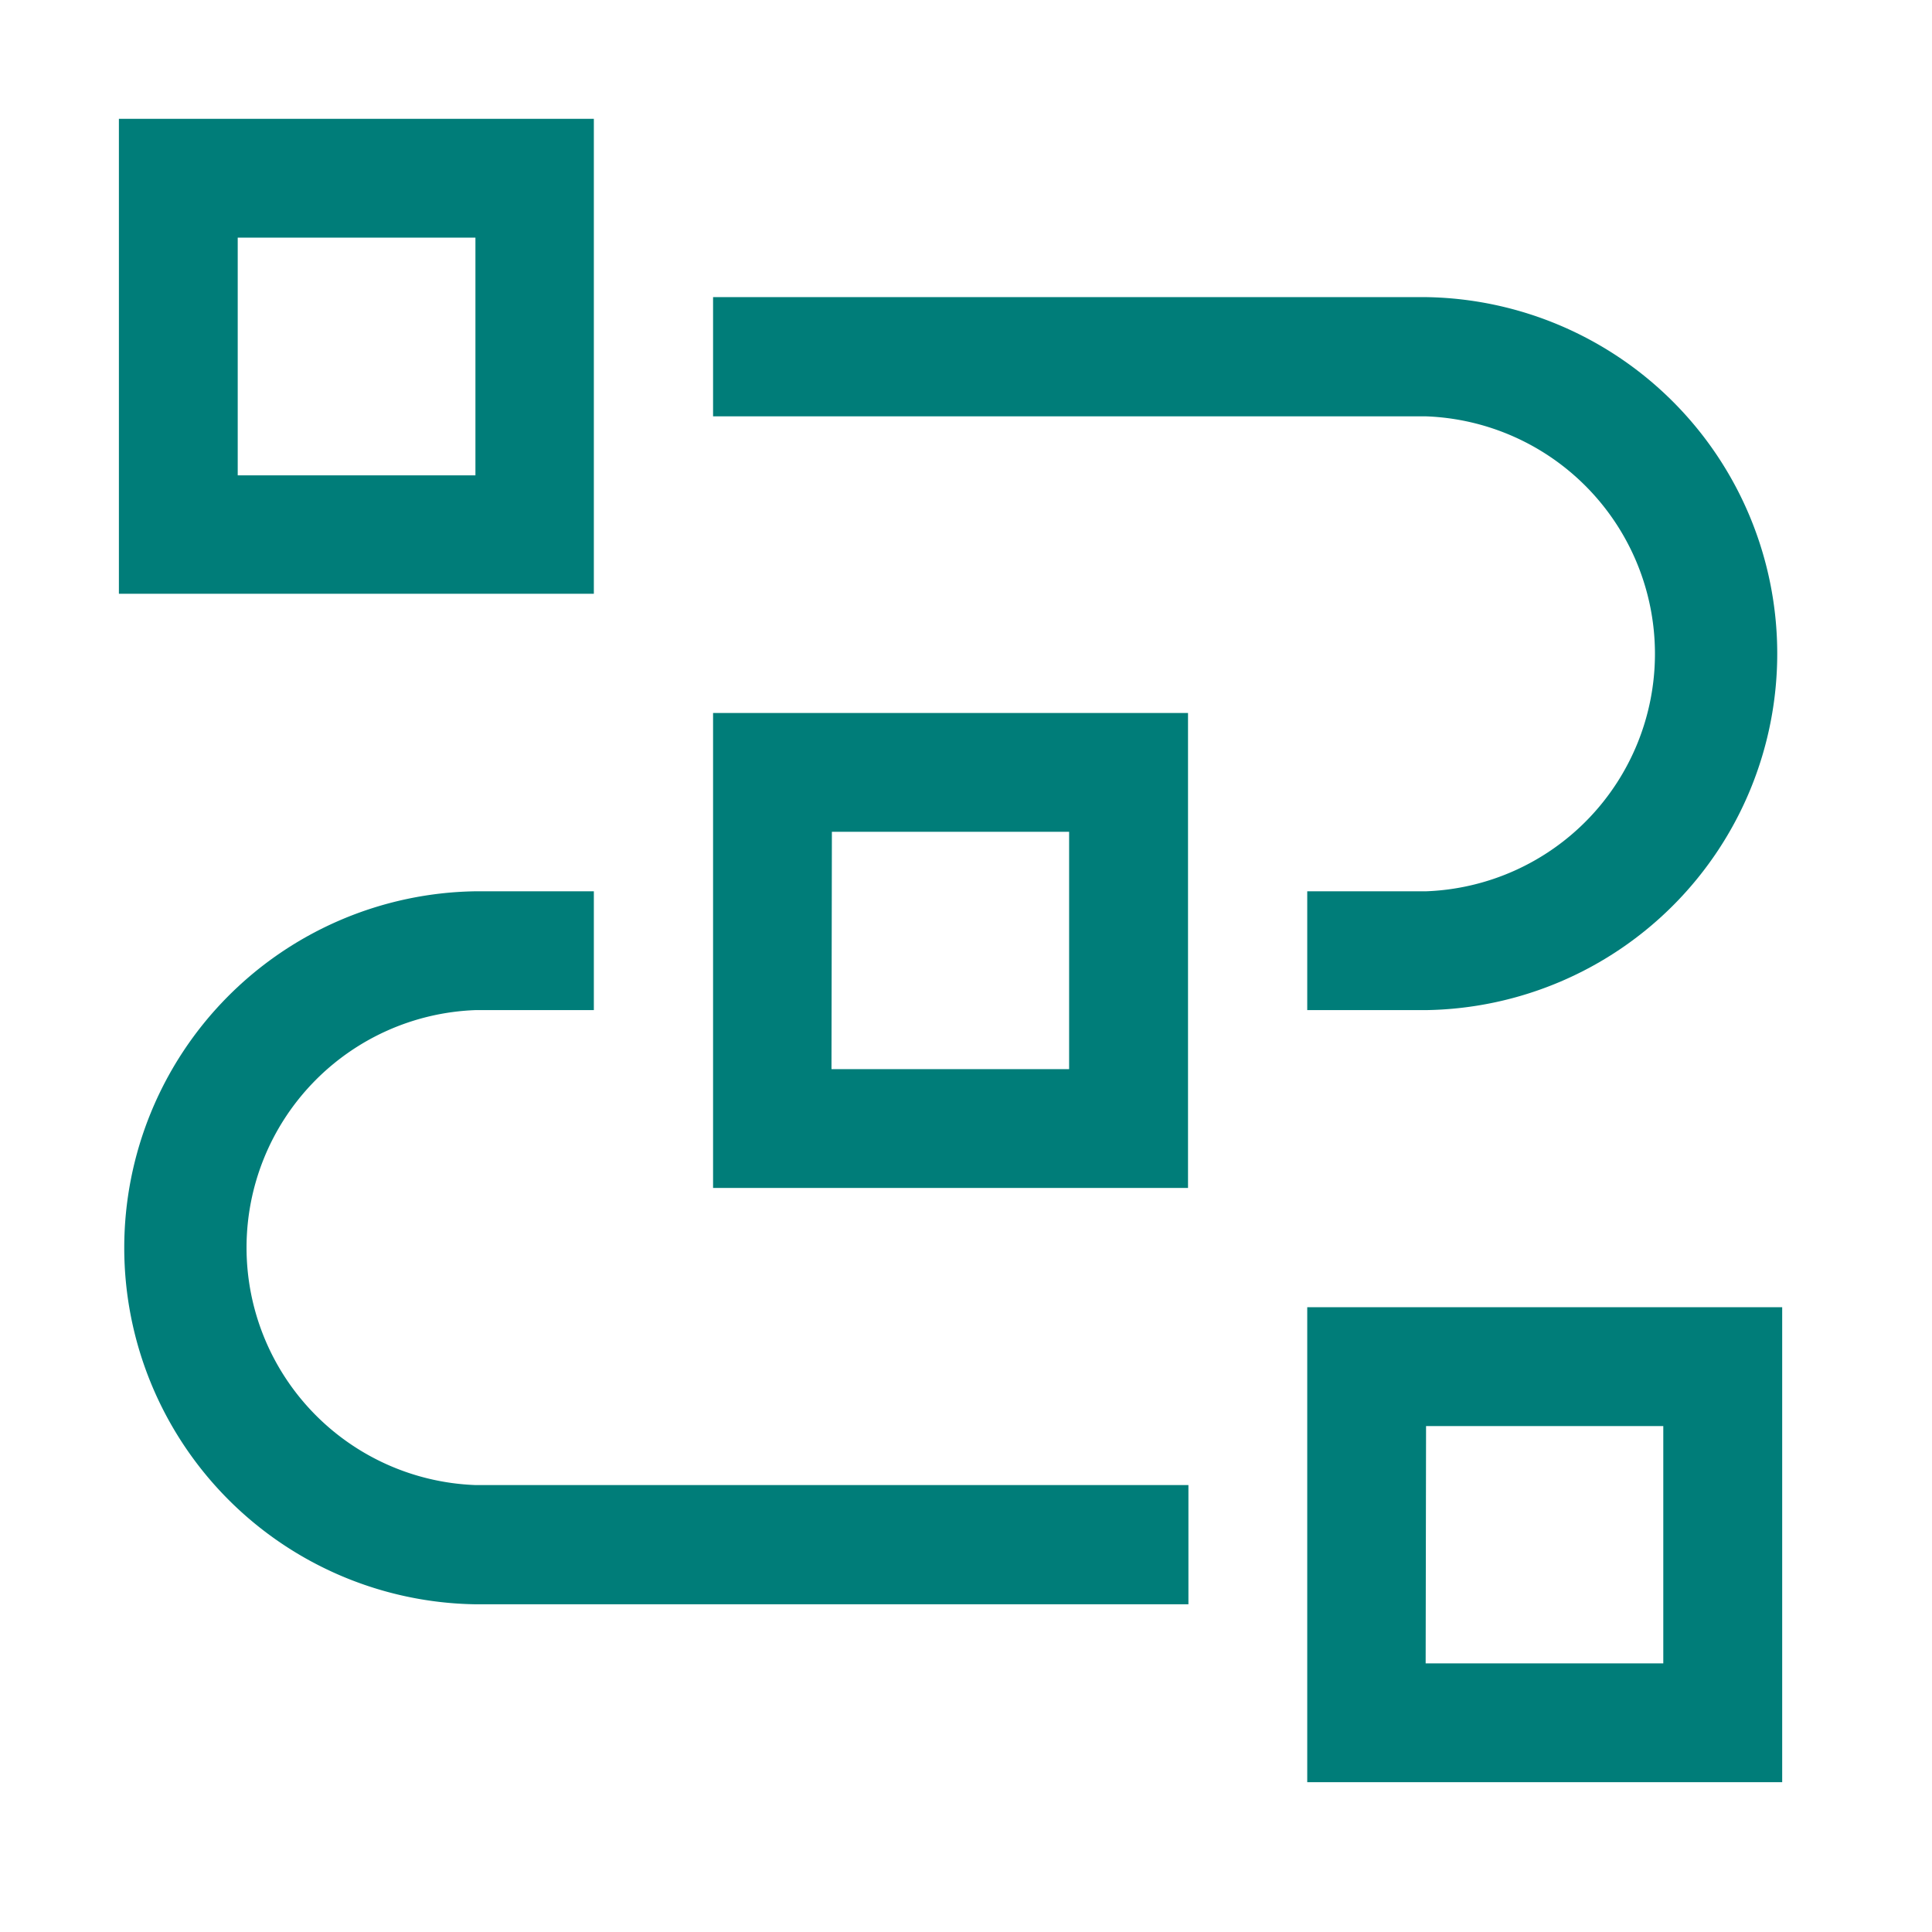 <svg id="Organization_-_Data_-_network--3_-_16" data-name="Organization - Data - network--3 - 16" xmlns="http://www.w3.org/2000/svg" width="24" height="24" viewBox="0 0 24 24">
  <path id="路径_43" data-name="路径 43" d="M27.9,27.9H22V22h5.9Zm-4.429-1.476h2.952V23.476H23.476Z" transform="translate(-5.761 -5.761)" fill="#007d79"/>
  <path id="路径_44" data-name="路径 44" d="M15.286,23.857H6.429a4.429,4.429,0,0,1,0-8.857H7.9v1.476H6.429a2.952,2.952,0,0,0,0,5.9h8.857Z" transform="translate(-0.523 -3.928)" fill="#007d79"/>
  <path id="路径_45" data-name="路径 45" d="M17.9,17.9H12V12h5.9Zm-4.429-1.476h2.952V13.476H13.476Z" transform="translate(-3.142 -3.143)" fill="#007d79"/>
  <path id="路径_46" data-name="路径 46" d="M20.857,13.857H19.381V12.381h1.476a2.952,2.952,0,0,0,0-5.9H12V5h8.857a4.429,4.429,0,0,1,0,8.857Z" transform="translate(-3.142 -1.309)" fill="#007d79"/>
  <path id="路径_47" data-name="路径 47" d="M7.9,7.9H2V2H7.9ZM3.476,6.429H6.429V3.476H3.476Z" transform="translate(-0.523 -0.524)" fill="#007d79"/>
  <rect id="_Transparent_Rectangle_" data-name="&lt;Transparent Rectangle&gt;" width="24" height="24" transform="translate(24 24) rotate(180)" fill="none"/>
</svg>
